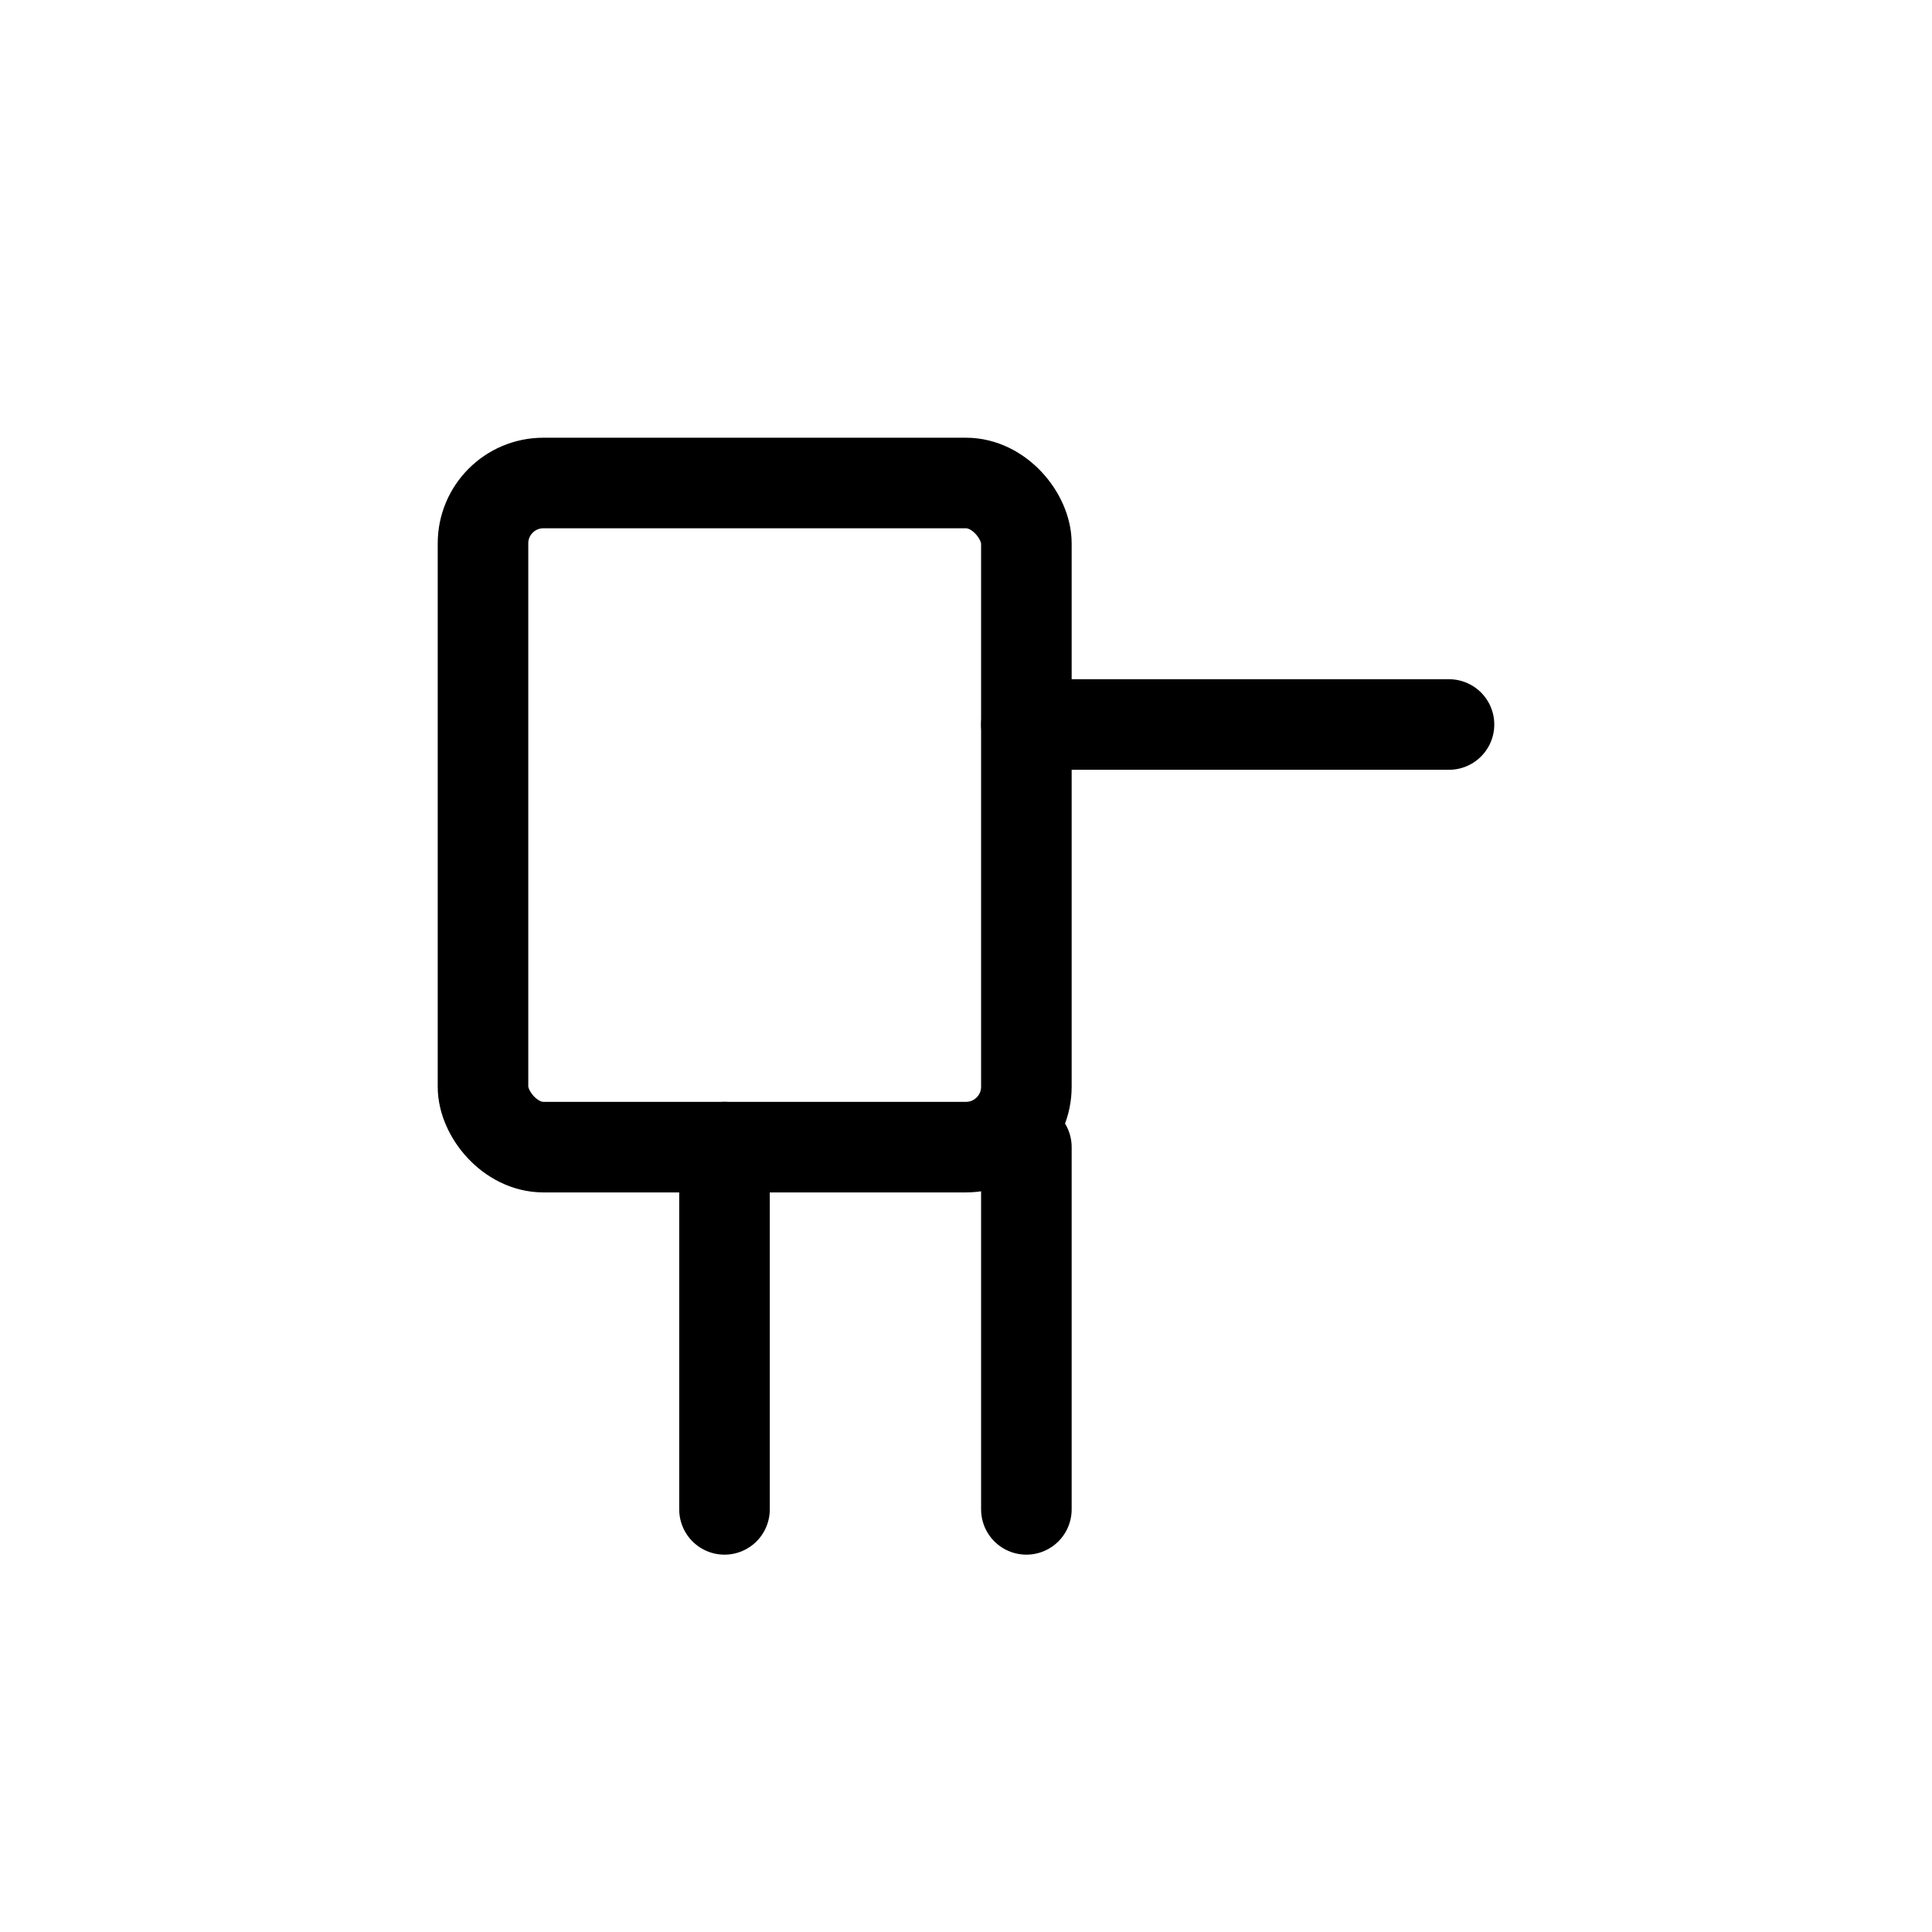 <svg xmlns="http://www.w3.org/2000/svg" viewBox="0 0 64 64" fill="none" stroke="currentColor" stroke-width="3" stroke-linecap="round" stroke-linejoin="round">
  <rect x="16" y="16" width="18" height="22" rx="2" />
  <path d="M34 24h14" />
  <path d="M24 38v12" />
  <path d="M34 38v12" />
</svg>
